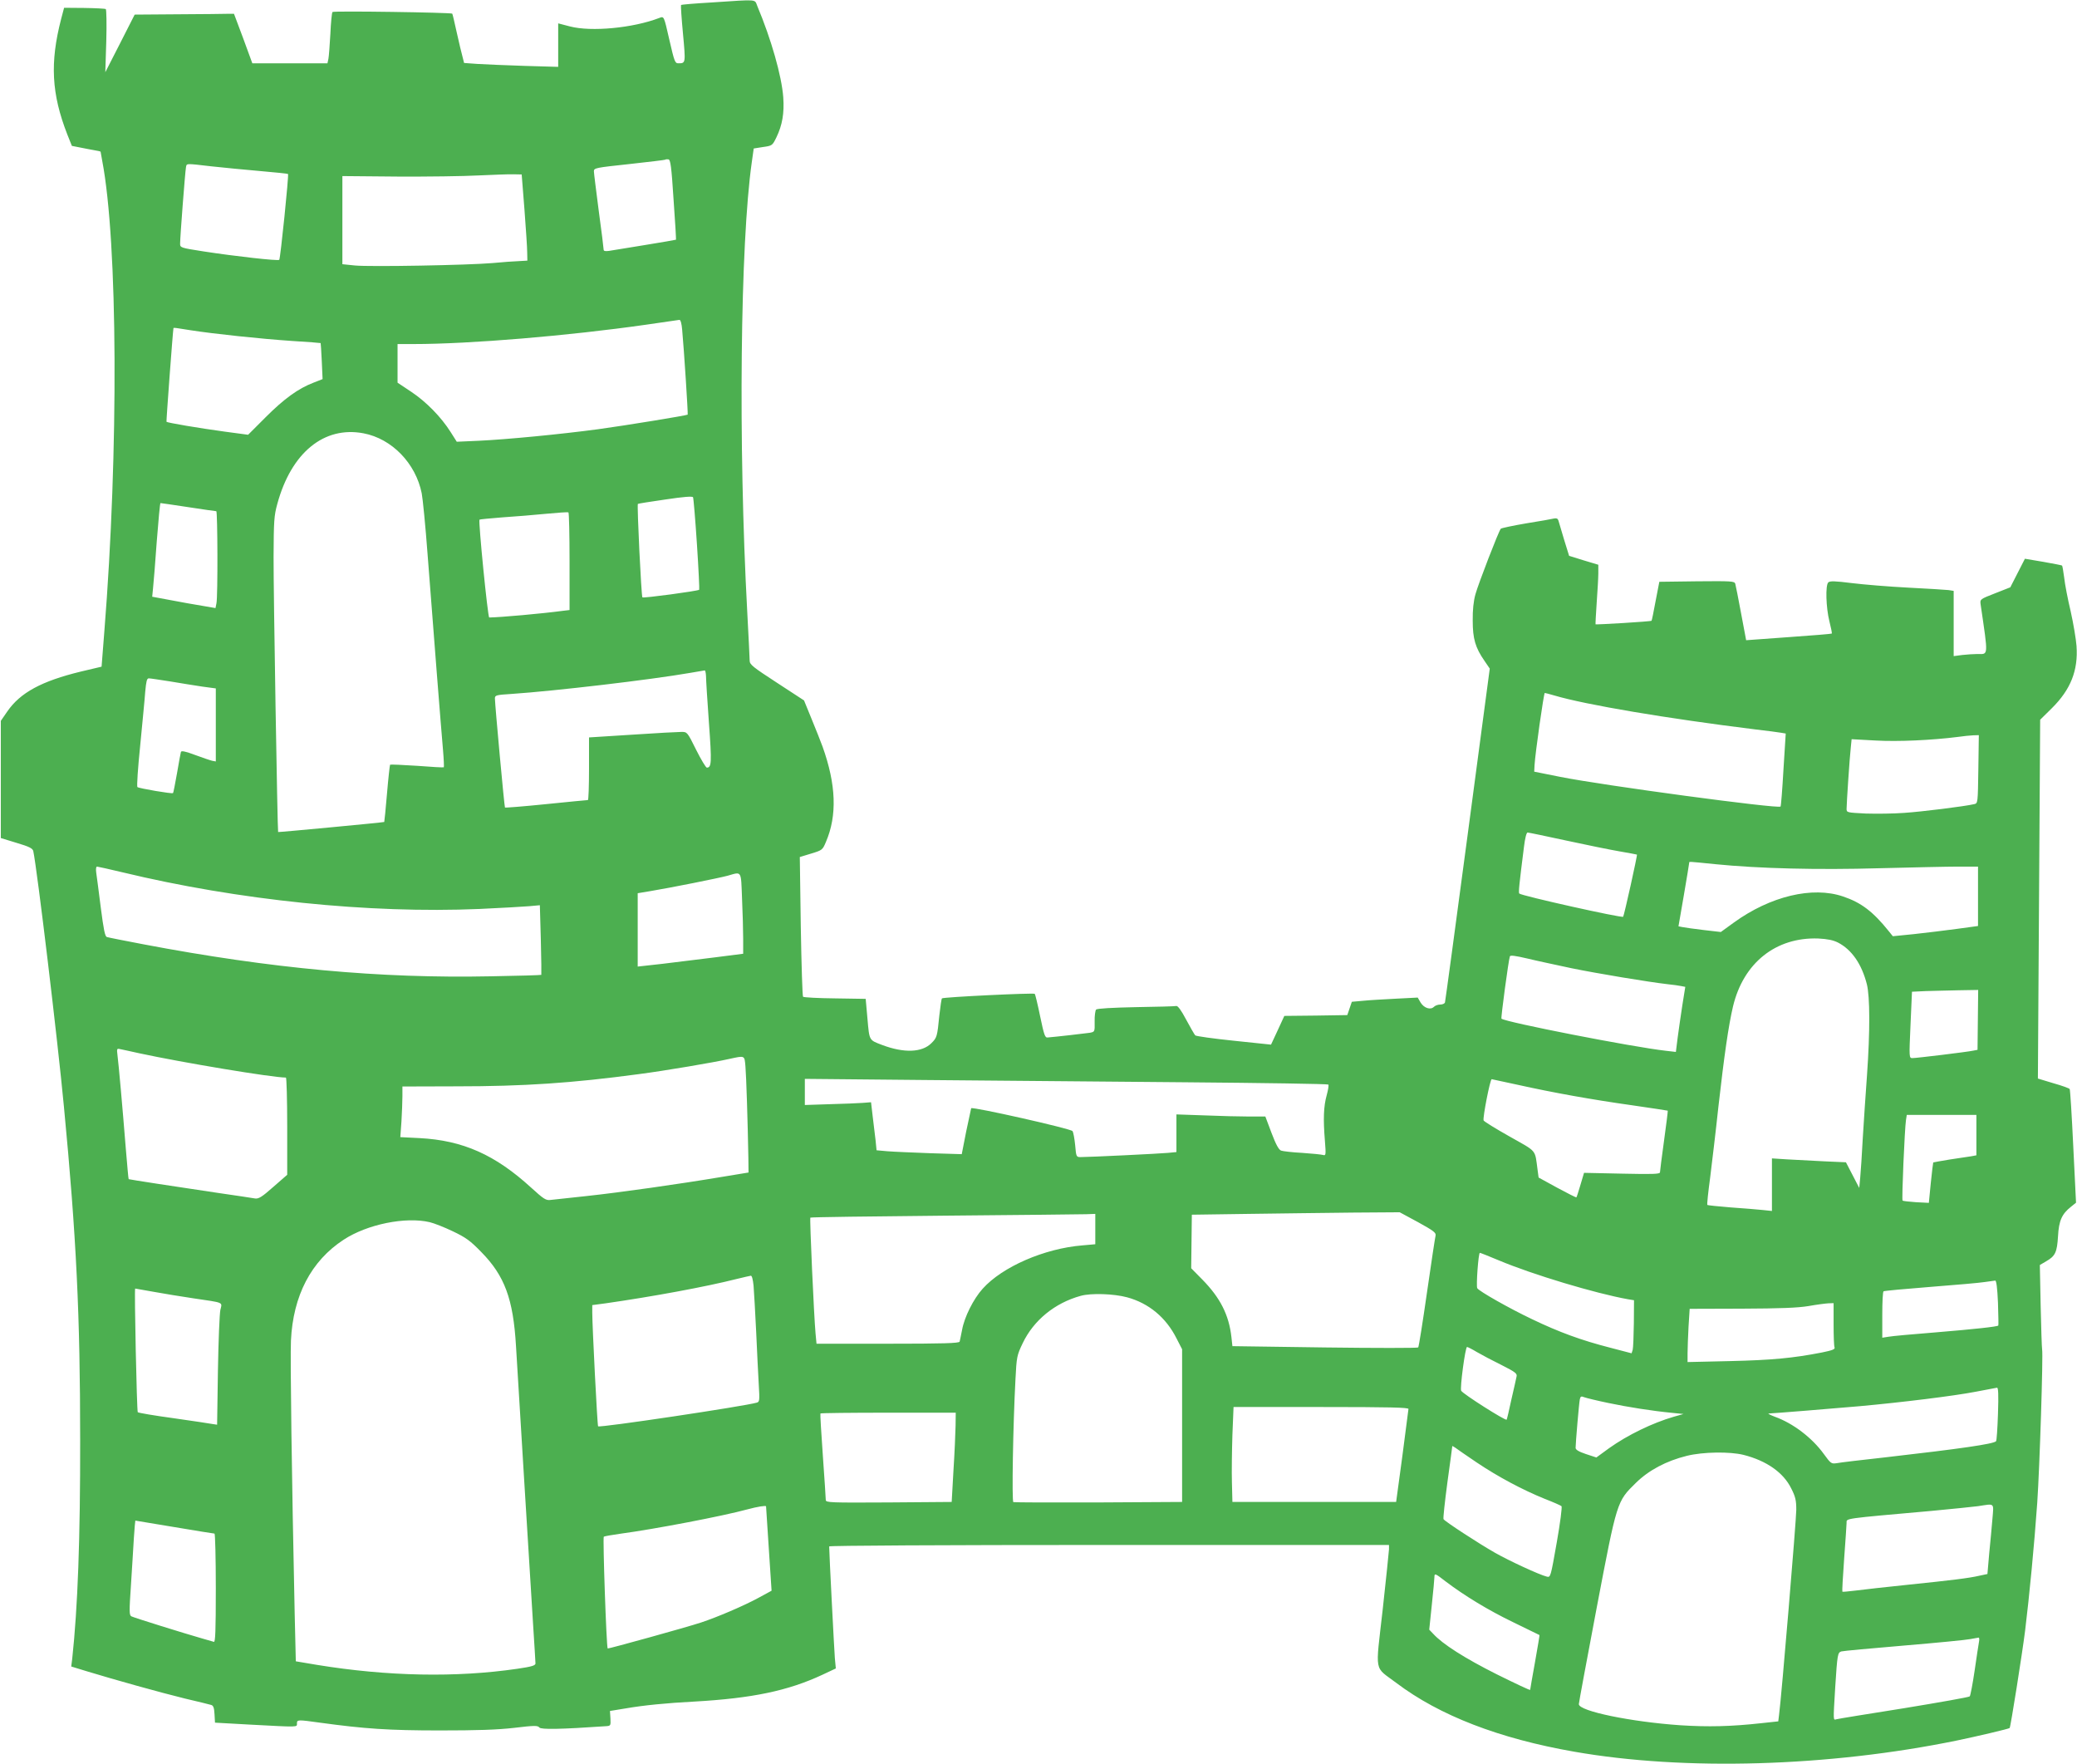 <?xml version="1.0" standalone="no"?>
<!DOCTYPE svg PUBLIC "-//W3C//DTD SVG 20010904//EN"
 "http://www.w3.org/TR/2001/REC-SVG-20010904/DTD/svg10.dtd">
<svg version="1.0" xmlns="http://www.w3.org/2000/svg"
 width="1280pt" height="1087pt" viewBox="0 0 1280 1087"
 preserveAspectRatio="xMidYMid meet">
<g transform="translate(0,1087) scale(0.1,-0.1)"
fill="#4caf50" stroke="none">
<path d="M4388 10855 c-103 -6 -189 -13 -191 -16 -2 -2 3 -82 12 -176 17 -184
17 -183 -29 -183 -20 0 -24 10 -55 145 -34 148 -32 146 -63 134 -162 -62 -418
-86 -549 -52 l-73 19 0 -134 0 -134 -207 6 c-115 4 -245 9 -290 12 l-83 6 -9
36 c-6 21 -22 88 -36 151 -14 63 -26 116 -28 117 -8 7 -733 18 -738 10 -4 -5
-10 -65 -13 -135 -4 -69 -9 -138 -12 -153 l-6 -28 -231 0 -232 0 -56 153 -57
152 -36 0 c-20 -1 -157 -2 -306 -3 l-270 -2 -90 -177 -91 -178 6 192 c3 105 1
194 -3 197 -5 3 -64 6 -133 7 l-124 1 -18 -68 c-70 -270 -60 -462 38 -713 l28
-70 51 -10 c28 -6 68 -13 89 -17 20 -3 37 -7 37 -9 0 -1 5 -27 10 -56 96 -502
102 -1788 13 -2900 l-17 -217 -127 -30 c-243 -59 -374 -130 -454 -246 l-40
-58 0 -361 0 -361 98 -30 c78 -23 98 -34 102 -50 24 -112 151 -1171 189 -1576
77 -804 100 -1288 100 -2050 1 -610 -15 -1037 -49 -1352 l-6 -47 98 -30 c171
-52 450 -130 601 -167 81 -19 155 -37 164 -40 13 -4 18 -18 20 -57 l3 -52 215
-12 c304 -16 290 -17 290 7 0 24 5 24 141 5 277 -38 426 -48 739 -48 230 0
354 4 459 16 125 15 145 15 155 2 10 -13 131 -11 406 8 34 2 34 2 32 48 l-3
46 98 16 c109 19 251 33 423 42 354 20 576 66 788 165 l83 39 -6 63 c-4 50
-35 651 -35 689 0 5 699 9 1725 9 l1725 0 0 -27 c-1 -16 -18 -183 -39 -373
-45 -399 -55 -345 84 -450 266 -201 633 -343 1097 -424 678 -119 1569 -93
2358 69 121 25 321 72 325 77 6 7 77 456 95 598 26 212 57 533 75 790 15 221
37 910 30 945 -2 11 -6 133 -9 270 l-5 250 39 23 c56 32 67 55 73 154 5 96 24
138 80 182 l31 25 -17 346 c-9 191 -19 350 -22 354 -2 5 -47 21 -100 36 l-96
29 7 1105 7 1106 72 71 c116 115 163 233 152 384 -3 41 -19 137 -36 213 -18
75 -36 169 -40 208 -5 39 -11 72 -13 74 -2 2 -54 12 -116 23 l-113 19 -45 -88
-45 -88 -94 -37 c-93 -36 -93 -37 -89 -68 48 -329 49 -306 -21 -306 -22 0 -64
-3 -92 -6 l-53 -7 0 201 0 201 -32 5 c-18 2 -130 9 -248 15 -118 6 -275 19
-348 28 -104 13 -135 14 -145 4 -18 -18 -14 -155 7 -239 10 -40 17 -74 15 -76
-2 -2 -122 -12 -266 -22 l-262 -19 -31 165 c-17 91 -33 173 -36 183 -5 16 -23
17 -237 15 l-231 -3 -23 -119 c-12 -65 -23 -120 -25 -121 -4 -5 -341 -25 -345
-22 -1 2 2 61 7 133 5 71 10 153 10 181 l0 53 -90 27 -90 28 -31 100 c-16 55
-32 108 -35 118 -4 12 -12 15 -27 12 -12 -3 -89 -17 -172 -30 -82 -14 -152
-29 -156 -33 -13 -14 -139 -341 -156 -403 -12 -42 -18 -98 -17 -164 0 -111 16
-166 73 -248 l32 -47 -136 -1022 c-75 -563 -138 -1029 -140 -1035 -2 -7 -15
-13 -29 -13 -14 0 -31 -6 -39 -14 -21 -21 -61 -8 -82 26 l-18 31 -136 -7 c-75
-4 -166 -9 -203 -13 l-67 -6 -14 -41 -14 -41 -194 -3 -194 -2 -41 -89 -41 -88
-229 24 c-126 13 -233 28 -238 33 -5 5 -30 49 -56 97 -30 57 -52 87 -61 84 -8
-2 -120 -5 -249 -7 -144 -3 -238 -8 -245 -15 -5 -5 -10 -39 -9 -74 1 -63 1
-63 -30 -69 -27 -4 -210 -25 -260 -29 -16 -2 -22 16 -46 131 -15 73 -30 135
-33 138 -7 7 -565 -20 -572 -28 -3 -3 -10 -50 -16 -104 -13 -133 -15 -138 -49
-172 -58 -58 -169 -62 -304 -11 -81 31 -78 25 -90 161 l-11 123 -190 3 c-104
1 -192 6 -196 10 -4 4 -10 199 -14 434 l-6 427 69 21 c69 21 71 22 92 72 70
163 63 354 -21 588 -11 30 -41 106 -67 169 l-47 115 -167 109 c-149 97 -168
112 -168 136 0 15 -7 151 -15 302 -56 1035 -43 2269 28 2769 l12 85 57 9 c57
8 58 9 83 60 36 75 49 148 42 247 -10 132 -74 357 -160 562 -18 43 10 41 -279
22z m-237 -1215 c10 -135 16 -246 15 -247 -1 -1 -87 -16 -192 -33 -104 -17
-204 -33 -221 -36 -24 -3 -33 -1 -33 8 0 8 -13 115 -30 238 -16 124 -30 234
-30 245 0 20 13 22 218 44 119 13 219 25 222 27 2 3 11 3 20 2 12 -3 18 -44
31 -248z m-2848 205 c73 -8 208 -21 300 -29 93 -8 170 -16 172 -18 6 -5 -47
-522 -54 -529 -7 -8 -273 22 -468 52 -141 22 -143 23 -143 48 0 42 31 444 36
469 5 26 -7 26 157 7z m1929 -265 c9 -118 17 -238 17 -266 l1 -50 -52 -3 c-29
-1 -102 -6 -163 -12 -151 -13 -752 -24 -847 -15 l-78 8 0 271 0 272 337 -3
c186 -1 412 2 503 7 91 4 188 8 215 7 l50 -1 17 -215z m972 -742 c11 -117 37
-520 34 -523 -6 -5 -377 -66 -553 -90 -231 -31 -563 -63 -735 -71 l-135 -6
-38 60 c-59 93 -150 186 -243 248 l-84 56 0 119 0 119 98 0 c350 0 956 51
1432 119 107 16 200 29 207 30 7 1 14 -23 17 -61z m-3029 -3 c140 -22 432 -53
625 -66 96 -6 176 -12 176 -13 1 0 4 -51 7 -111 l5 -111 -56 -22 c-94 -36
-181 -99 -295 -213 l-108 -108 -142 19 c-162 22 -356 55 -361 61 -2 3 39 558
43 577 1 4 13 2 106 -13z m1065 -635 c175 -33 322 -185 359 -370 6 -30 23
-199 36 -375 35 -459 84 -1082 95 -1205 5 -58 7 -106 5 -108 -2 -2 -76 2 -164
9 -89 6 -164 9 -167 7 -2 -3 -11 -83 -19 -178 -8 -95 -16 -174 -17 -175 -4 -3
-652 -64 -654 -62 -4 5 -29 1485 -28 1697 1 220 3 253 23 325 86 316 288 481
531 435z m2055 -683 c10 -152 16 -279 14 -281 -8 -8 -344 -53 -350 -47 -7 7
-34 570 -28 576 3 2 78 14 169 27 112 17 167 21 171 14 3 -6 14 -136 24 -289z
m-3135 228 c91 -14 168 -25 173 -25 8 0 10 -524 1 -567 l-6 -30 -81 14 c-45 7
-133 23 -196 35 l-113 21 5 51 c3 28 14 158 23 289 10 130 20 237 23 237 3 0
80 -11 171 -25z m2350 -335 l0 -299 -42 -5 c-127 -17 -384 -40 -453 -41 -9 0
-68 595 -60 603 2 2 65 8 141 14 77 5 198 15 269 22 72 7 133 11 138 9 4 -3 7
-139 7 -303z m841 -707 c0 -21 8 -150 18 -288 18 -246 16 -275 -13 -275 -6 0
-36 50 -66 110 -54 109 -55 110 -90 110 -19 0 -155 -7 -302 -17 l-268 -17 0
-193 c0 -106 -3 -193 -7 -193 -5 0 -120 -11 -257 -25 -137 -14 -251 -23 -254
-21 -4 5 -61 626 -62 672 0 20 7 22 103 28 266 18 855 87 1102 130 44 7 83 14
88 15 4 0 7 -16 8 -36z m-3302 -32 c64 -11 153 -25 199 -32 l82 -11 0 -225 0
-225 -22 4 c-13 3 -60 19 -106 36 -58 22 -84 27 -87 19 -2 -7 -13 -66 -24
-131 -12 -66 -22 -121 -25 -123 -5 -6 -210 29 -219 37 -5 4 3 120 17 256 13
137 28 286 31 332 6 64 10 82 22 82 9 0 68 -9 132 -19z m8528 -86 c195 -58
694 -142 1243 -210 69 -8 139 -17 155 -20 l30 -5 -14 -222 c-7 -123 -15 -225
-18 -228 -14 -15 -1093 130 -1358 183 l-160 32 2 40 c4 73 57 445 63 445 4 0
29 -7 57 -15z m2615 -455 c-3 -207 -3 -210 -25 -215 -60 -14 -325 -47 -432
-54 -66 -5 -173 -6 -237 -4 -116 6 -118 6 -118 29 0 33 19 319 26 379 l5 50
147 -8 c139 -8 349 2 507 22 33 5 76 9 95 10 l35 1 -3 -210z m-2542 -439 c124
-27 272 -57 330 -67 58 -10 106 -19 108 -20 4 -2 -79 -376 -85 -383 -7 -9
-626 129 -640 143 -6 5 0 60 29 289 6 50 15 87 22 87 6 0 112 -22 236 -49z
m920 -146 c270 -27 631 -36 1015 -25 198 5 415 10 483 10 l122 0 0 -183 0
-183 -132 -18 c-73 -10 -191 -24 -263 -32 l-130 -13 -25 31 c-97 121 -171 177
-282 214 -188 64 -448 2 -673 -161 l-80 -58 -104 12 c-58 7 -117 15 -131 18
l-26 5 33 191 c18 106 33 195 33 200 0 9 -10 9 160 -8z m-9816 -50 c713 -172
1519 -255 2201 -226 132 6 270 14 306 17 l66 6 6 -213 c3 -118 4 -215 3 -216
-2 -2 -142 -6 -312 -9 -683 -14 -1354 48 -2139 197 -116 22 -217 42 -226 45
-12 3 -20 43 -38 182 -12 97 -25 194 -28 215 -3 22 -1 37 5 37 5 0 76 -16 156
-35z m3819 -162 c4 -87 7 -199 7 -249 l0 -91 -172 -22 c-95 -12 -242 -30 -325
-40 l-153 -17 0 226 0 226 78 13 c121 20 422 80 477 95 88 25 81 35 88 -141z
m6754 -271 c85 -44 146 -132 178 -257 19 -76 20 -288 1 -558 -8 -111 -20 -285
-26 -387 -5 -102 -13 -213 -16 -247 l-6 -63 -41 79 -41 79 -135 6 c-75 4 -178
9 -228 12 l-93 6 0 -162 0 -162 -57 6 c-32 3 -121 11 -198 16 -76 6 -141 13
-143 15 -3 3 5 78 17 167 11 90 35 287 51 438 36 317 62 499 90 618 64 269
264 428 525 419 58 -3 92 -10 122 -25z m-1643 -158 c161 -33 474 -85 596 -99
30 -3 66 -8 80 -11 l26 -5 -18 -112 c-9 -62 -23 -152 -29 -201 l-11 -88 -61 7
c-206 23 -992 177 -1014 198 -4 5 43 358 52 384 3 8 33 4 106 -13 57 -14 180
-40 273 -60z m2505 -319 l-2 -184 -26 -5 c-36 -8 -350 -46 -375 -46 -21 0 -21
2 -12 205 l9 204 86 4 c47 1 139 4 204 5 l118 2 -2 -185z m-11332 -205 c269
-58 822 -150 905 -150 4 0 8 -135 8 -300 l0 -299 -86 -75 c-70 -62 -90 -74
-112 -71 -15 3 -117 18 -227 34 -263 39 -549 83 -552 85 -2 1 -9 87 -18 192
-20 250 -44 519 -51 572 -5 41 -4 42 18 37 13 -2 64 -14 115 -25z m3737 -82
c5 -57 14 -337 18 -563 l1 -90 -164 -27 c-262 -44 -629 -96 -834 -118 -104
-11 -204 -22 -222 -24 -28 -4 -42 5 -120 76 -221 202 -420 291 -687 305 l-119
6 7 96 c3 53 6 123 6 156 l0 60 333 1 c416 0 712 20 1122 75 162 21 463 72
560 94 97 21 93 23 99 -47z m2713 -97 c480 -4 875 -10 879 -14 4 -3 -1 -33
-10 -66 -19 -68 -22 -147 -11 -280 7 -88 6 -93 -11 -88 -11 3 -68 9 -129 13
-60 3 -119 10 -130 14 -15 6 -32 38 -59 109 l-38 101 -102 0 c-55 0 -179 3
-273 7 l-173 6 0 -116 0 -116 -52 -5 c-51 -5 -485 -26 -539 -26 -26 0 -27 3
-33 73 -4 40 -11 79 -16 87 -9 15 -618 152 -625 141 -1 -3 -15 -68 -31 -145
l-27 -138 -196 6 c-108 4 -226 9 -262 12 l-67 6 -6 61 c-4 34 -12 101 -18 149
l-10 86 -52 -4 c-28 -2 -120 -6 -203 -8 l-153 -5 0 80 0 81 738 -7 c405 -4
1129 -10 1609 -14z m2044 -15 c220 -49 460 -92 709 -127 118 -17 216 -32 218
-33 1 -2 -9 -85 -23 -185 -14 -101 -25 -188 -25 -195 0 -11 -49 -12 -234 -8
l-234 5 -22 -74 c-12 -41 -23 -75 -25 -77 -2 -2 -55 25 -118 59 l-115 63 -6
45 c-18 132 0 110 -173 208 -85 48 -157 92 -160 99 -6 17 40 254 50 254 1 0
72 -15 158 -34z m2829 -311 l0 -124 -32 -6 c-18 -3 -78 -12 -133 -20 -54 -9
-100 -17 -101 -18 -1 -1 -8 -58 -15 -126 l-12 -123 -79 4 c-43 3 -80 7 -83 10
-6 5 13 444 21 496 l5 32 214 0 215 0 0 -125z m-3441 -536 c96 -53 112 -65
108 -83 -3 -12 -27 -169 -53 -351 -26 -181 -50 -333 -54 -338 -4 -4 -263 -4
-576 0 l-569 8 -6 55 c-15 137 -69 243 -179 355 l-69 70 2 165 2 165 350 5
c193 3 481 6 640 8 l291 2 113 -61z m-1989 -43 l0 -93 -79 -7 c-235 -19 -494
-132 -615 -267 -57 -63 -113 -175 -127 -254 -7 -33 -13 -66 -15 -72 -3 -10
-100 -13 -443 -13 l-439 0 -6 63 c-10 109 -37 710 -32 714 3 3 373 8 823 12
450 4 844 8 876 9 l57 2 0 -94z m-4102 43 c26 -6 90 -31 142 -56 80 -38 108
-58 175 -127 145 -147 198 -290 215 -581 15 -249 88 -1443 105 -1710 8 -126
15 -236 15 -245 0 -13 -23 -20 -112 -33 -376 -55 -799 -47 -1234 24 l-131 22
-7 296 c-18 831 -28 1576 -23 1680 13 277 124 491 325 622 145 95 381 143 530
108z m6588 -235 c209 -88 596 -204 797 -240 l37 -6 -1 -142 c-1 -77 -4 -151
-7 -163 l-7 -22 -130 34 c-180 46 -316 96 -483 176 -141 67 -326 172 -338 191
-8 13 7 218 16 218 4 0 56 -21 116 -46z m-4592 -156 c3 -35 10 -162 16 -283 5
-121 13 -268 16 -326 6 -99 5 -107 -12 -112 -74 -22 -969 -156 -978 -146 -5 4
-36 619 -36 700 l0 47 83 11 c286 41 618 102 807 150 41 10 80 19 87 20 7 1
13 -23 17 -61z m7669 -105 c2 -76 4 -139 2 -141 -7 -7 -144 -22 -385 -42 -140
-11 -272 -23 -292 -27 l-38 -6 0 141 c0 78 3 143 8 145 4 3 133 15 287 27 154
12 305 25 335 30 30 4 60 8 66 9 7 1 13 -45 17 -136z m-11367 67 c60 -11 170
-29 244 -40 196 -29 179 -22 168 -72 -5 -24 -12 -192 -15 -375 l-5 -332 -27 4
c-14 3 -123 19 -241 36 -118 16 -218 33 -221 37 -6 7 -22 762 -16 762 2 0 52
-9 113 -20z m6000 -34 c133 -36 240 -124 305 -254 l34 -66 0 -470 0 -471 -515
-3 c-283 -1 -519 0 -525 2 -10 4 -2 474 13 756 7 140 9 149 45 224 67 140 197
247 357 291 64 18 205 13 286 -9z m4354 -165 c0 -71 2 -136 6 -144 4 -11 -14
-18 -78 -31 -179 -35 -310 -47 -565 -53 l-263 -6 0 54 c0 30 3 104 6 164 l7
110 321 1 c237 1 344 5 411 16 50 9 105 16 123 17 l32 1 0 -129z m-2199 -172
c29 -17 97 -53 152 -80 87 -44 98 -53 93 -72 -2 -12 -17 -76 -32 -142 -14 -66
-27 -121 -29 -123 -7 -8 -267 157 -280 178 -9 14 25 270 36 270 4 0 32 -14 60
-31z m3212 -381 c-3 -90 -8 -166 -12 -169 -17 -17 -218 -46 -681 -99 -146 -16
-281 -32 -300 -36 -34 -5 -37 -3 -80 56 -72 100 -190 190 -302 230 -29 11 -46
20 -38 20 30 1 390 30 560 45 263 24 580 63 715 89 66 13 125 24 132 25 8 1
10 -42 6 -161z m-2402 67 c124 -26 270 -49 394 -61 l70 -7 -60 -17 c-131 -38
-284 -112 -399 -194 l-78 -57 -64 21 c-45 15 -64 27 -64 38 0 29 21 276 26
299 4 19 8 21 28 13 14 -5 79 -21 147 -35z m-1231 -37 c-1 -7 -18 -139 -38
-293 l-38 -280 -504 0 -505 0 -3 120 c-2 66 0 198 3 293 l7 172 539 0 c425 0
539 -3 539 -12z m-2791 -103 c-1 -44 -6 -168 -13 -275 l-11 -195 -387 -3
c-365 -2 -388 -1 -389 15 0 10 -8 133 -18 273 -10 140 -17 257 -15 260 1 3
189 5 418 5 l416 0 -1 -80z m3212 -227 c131 -88 283 -169 419 -224 52 -20 99
-41 103 -45 5 -4 -8 -104 -29 -223 -38 -215 -38 -217 -62 -211 -45 11 -231 97
-319 147 -97 55 -309 193 -317 207 -3 5 8 107 24 227 17 121 30 221 30 223 0
2 8 -3 19 -10 10 -8 70 -49 132 -91z m1644 47 c142 -36 246 -109 294 -207 26
-51 31 -73 31 -132 0 -61 -91 -1150 -106 -1262 l-5 -41 -102 -11 c-190 -21
-331 -24 -502 -13 -304 21 -625 87 -625 130 0 9 50 277 110 594 126 661 124
654 241 769 79 78 188 136 314 167 100 25 266 27 350 6z m1534 -392 c-4 -49
-13 -145 -20 -215 l-11 -127 -47 -10 c-69 -16 -171 -28 -441 -56 -135 -14
-280 -30 -324 -36 -43 -5 -80 -9 -82 -7 -2 2 3 94 11 203 8 110 15 210 15 221
0 29 -25 25 525 74 127 12 255 25 285 29 105 16 97 23 89 -76z m-7558 75 c0
-2 8 -119 17 -261 l17 -259 -81 -44 c-90 -49 -254 -119 -354 -152 -87 -29
-572 -163 -575 -160 -8 10 -31 684 -24 689 5 3 51 11 101 18 215 29 633 109
783 150 63 17 114 25 116 19z m-3646 -128 c131 -22 242 -40 247 -40 4 0 8
-151 8 -336 0 -265 -3 -335 -12 -331 -7 2 -40 12 -73 21 -112 32 -420 128
-435 136 -14 7 -14 29 -3 192 6 101 15 231 18 291 4 59 8 107 9 107 1 0 110
-18 241 -40z m7833 -334 c116 -88 265 -179 419 -253 87 -42 159 -77 160 -78 2
-1 -11 -75 -27 -166 -16 -90 -30 -167 -30 -172 0 -4 -93 40 -208 97 -195 98
-332 185 -390 249 l-24 25 16 154 c9 84 16 161 16 171 0 24 5 22 68 -27z
m3288 -373 c-3 -16 -15 -95 -27 -178 -12 -82 -26 -154 -30 -158 -4 -5 -186
-37 -405 -73 -220 -35 -407 -65 -416 -68 -21 -5 -21 -19 -8 198 13 202 15 213
38 220 9 3 183 19 385 36 203 17 387 35 410 40 23 4 46 8 50 9 5 1 6 -11 3
-26z"/>
</g>
</svg>

